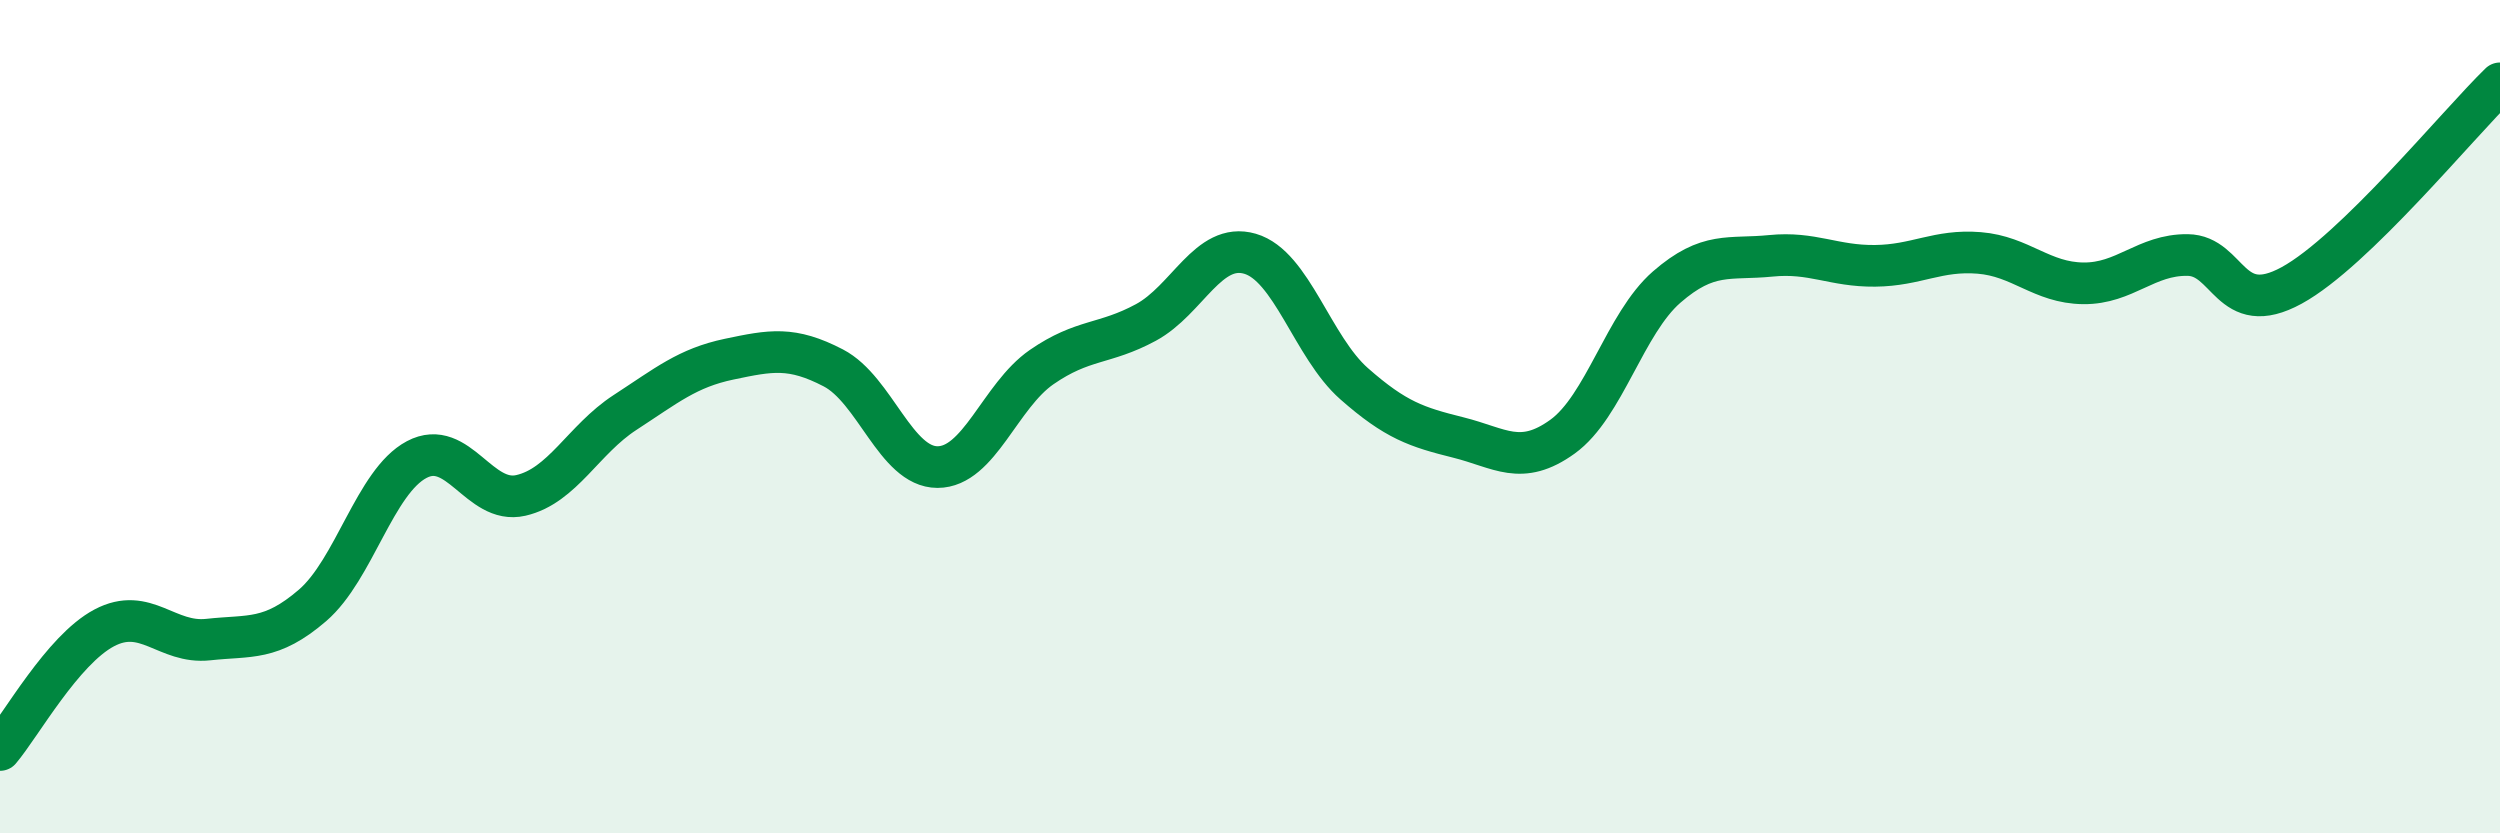 
    <svg width="60" height="20" viewBox="0 0 60 20" xmlns="http://www.w3.org/2000/svg">
      <path
        d="M 0,18 C 0.5,17.41 1.5,15.6 2.5,15.07 C 3.5,14.54 4,15.46 5,15.35 C 6,15.24 6.5,15.39 7.5,14.53 C 8.5,13.67 9,11.56 10,11.03 C 11,10.5 11.5,12.12 12.5,11.89 C 13.5,11.66 14,10.55 15,9.9 C 16,9.25 16.5,8.83 17.5,8.62 C 18.5,8.41 19,8.31 20,8.83 C 21,9.35 21.5,11.21 22.5,11.21 C 23.5,11.21 24,9.5 25,8.81 C 26,8.12 26.5,8.28 27.5,7.74 C 28.5,7.2 29,5.8 30,6.09 C 31,6.38 31.5,8.33 32.5,9.21 C 33.5,10.09 34,10.25 35,10.5 C 36,10.75 36.5,11.2 37.5,10.48 C 38.5,9.76 39,7.76 40,6.89 C 41,6.02 41.5,6.24 42.5,6.14 C 43.5,6.04 44,6.39 45,6.38 C 46,6.37 46.5,5.99 47.5,6.07 C 48.5,6.15 49,6.79 50,6.8 C 51,6.81 51.5,6.11 52.5,6.12 C 53.5,6.13 53.5,7.67 55,6.85 C 56.5,6.03 59,2.97 60,2L60 20L0 20Z"
        fill="#008740"
        opacity="0.1"
        stroke-linecap="round"
        stroke-linejoin="round"
      />
      <path
        d="M 0,18 C 0.5,17.41 1.5,15.6 2.5,15.07 C 3.5,14.54 4,15.46 5,15.35 C 6,15.24 6.5,15.39 7.5,14.53 C 8.5,13.67 9,11.56 10,11.03 C 11,10.5 11.5,12.12 12.5,11.89 C 13.5,11.66 14,10.55 15,9.9 C 16,9.25 16.5,8.83 17.5,8.62 C 18.5,8.41 19,8.31 20,8.83 C 21,9.35 21.5,11.21 22.5,11.21 C 23.5,11.21 24,9.5 25,8.81 C 26,8.12 26.5,8.28 27.5,7.74 C 28.5,7.2 29,5.8 30,6.09 C 31,6.38 31.5,8.33 32.5,9.21 C 33.5,10.09 34,10.25 35,10.5 C 36,10.75 36.5,11.2 37.5,10.48 C 38.5,9.76 39,7.76 40,6.89 C 41,6.02 41.5,6.24 42.5,6.14 C 43.5,6.04 44,6.39 45,6.38 C 46,6.37 46.5,5.99 47.5,6.07 C 48.5,6.15 49,6.79 50,6.8 C 51,6.81 51.5,6.11 52.5,6.12 C 53.5,6.13 53.5,7.67 55,6.85 C 56.5,6.03 59,2.97 60,2"
        stroke="#008740"
        stroke-width="1"
        fill="none"
        stroke-linecap="round"
        stroke-linejoin="round"
      />
    </svg>
  